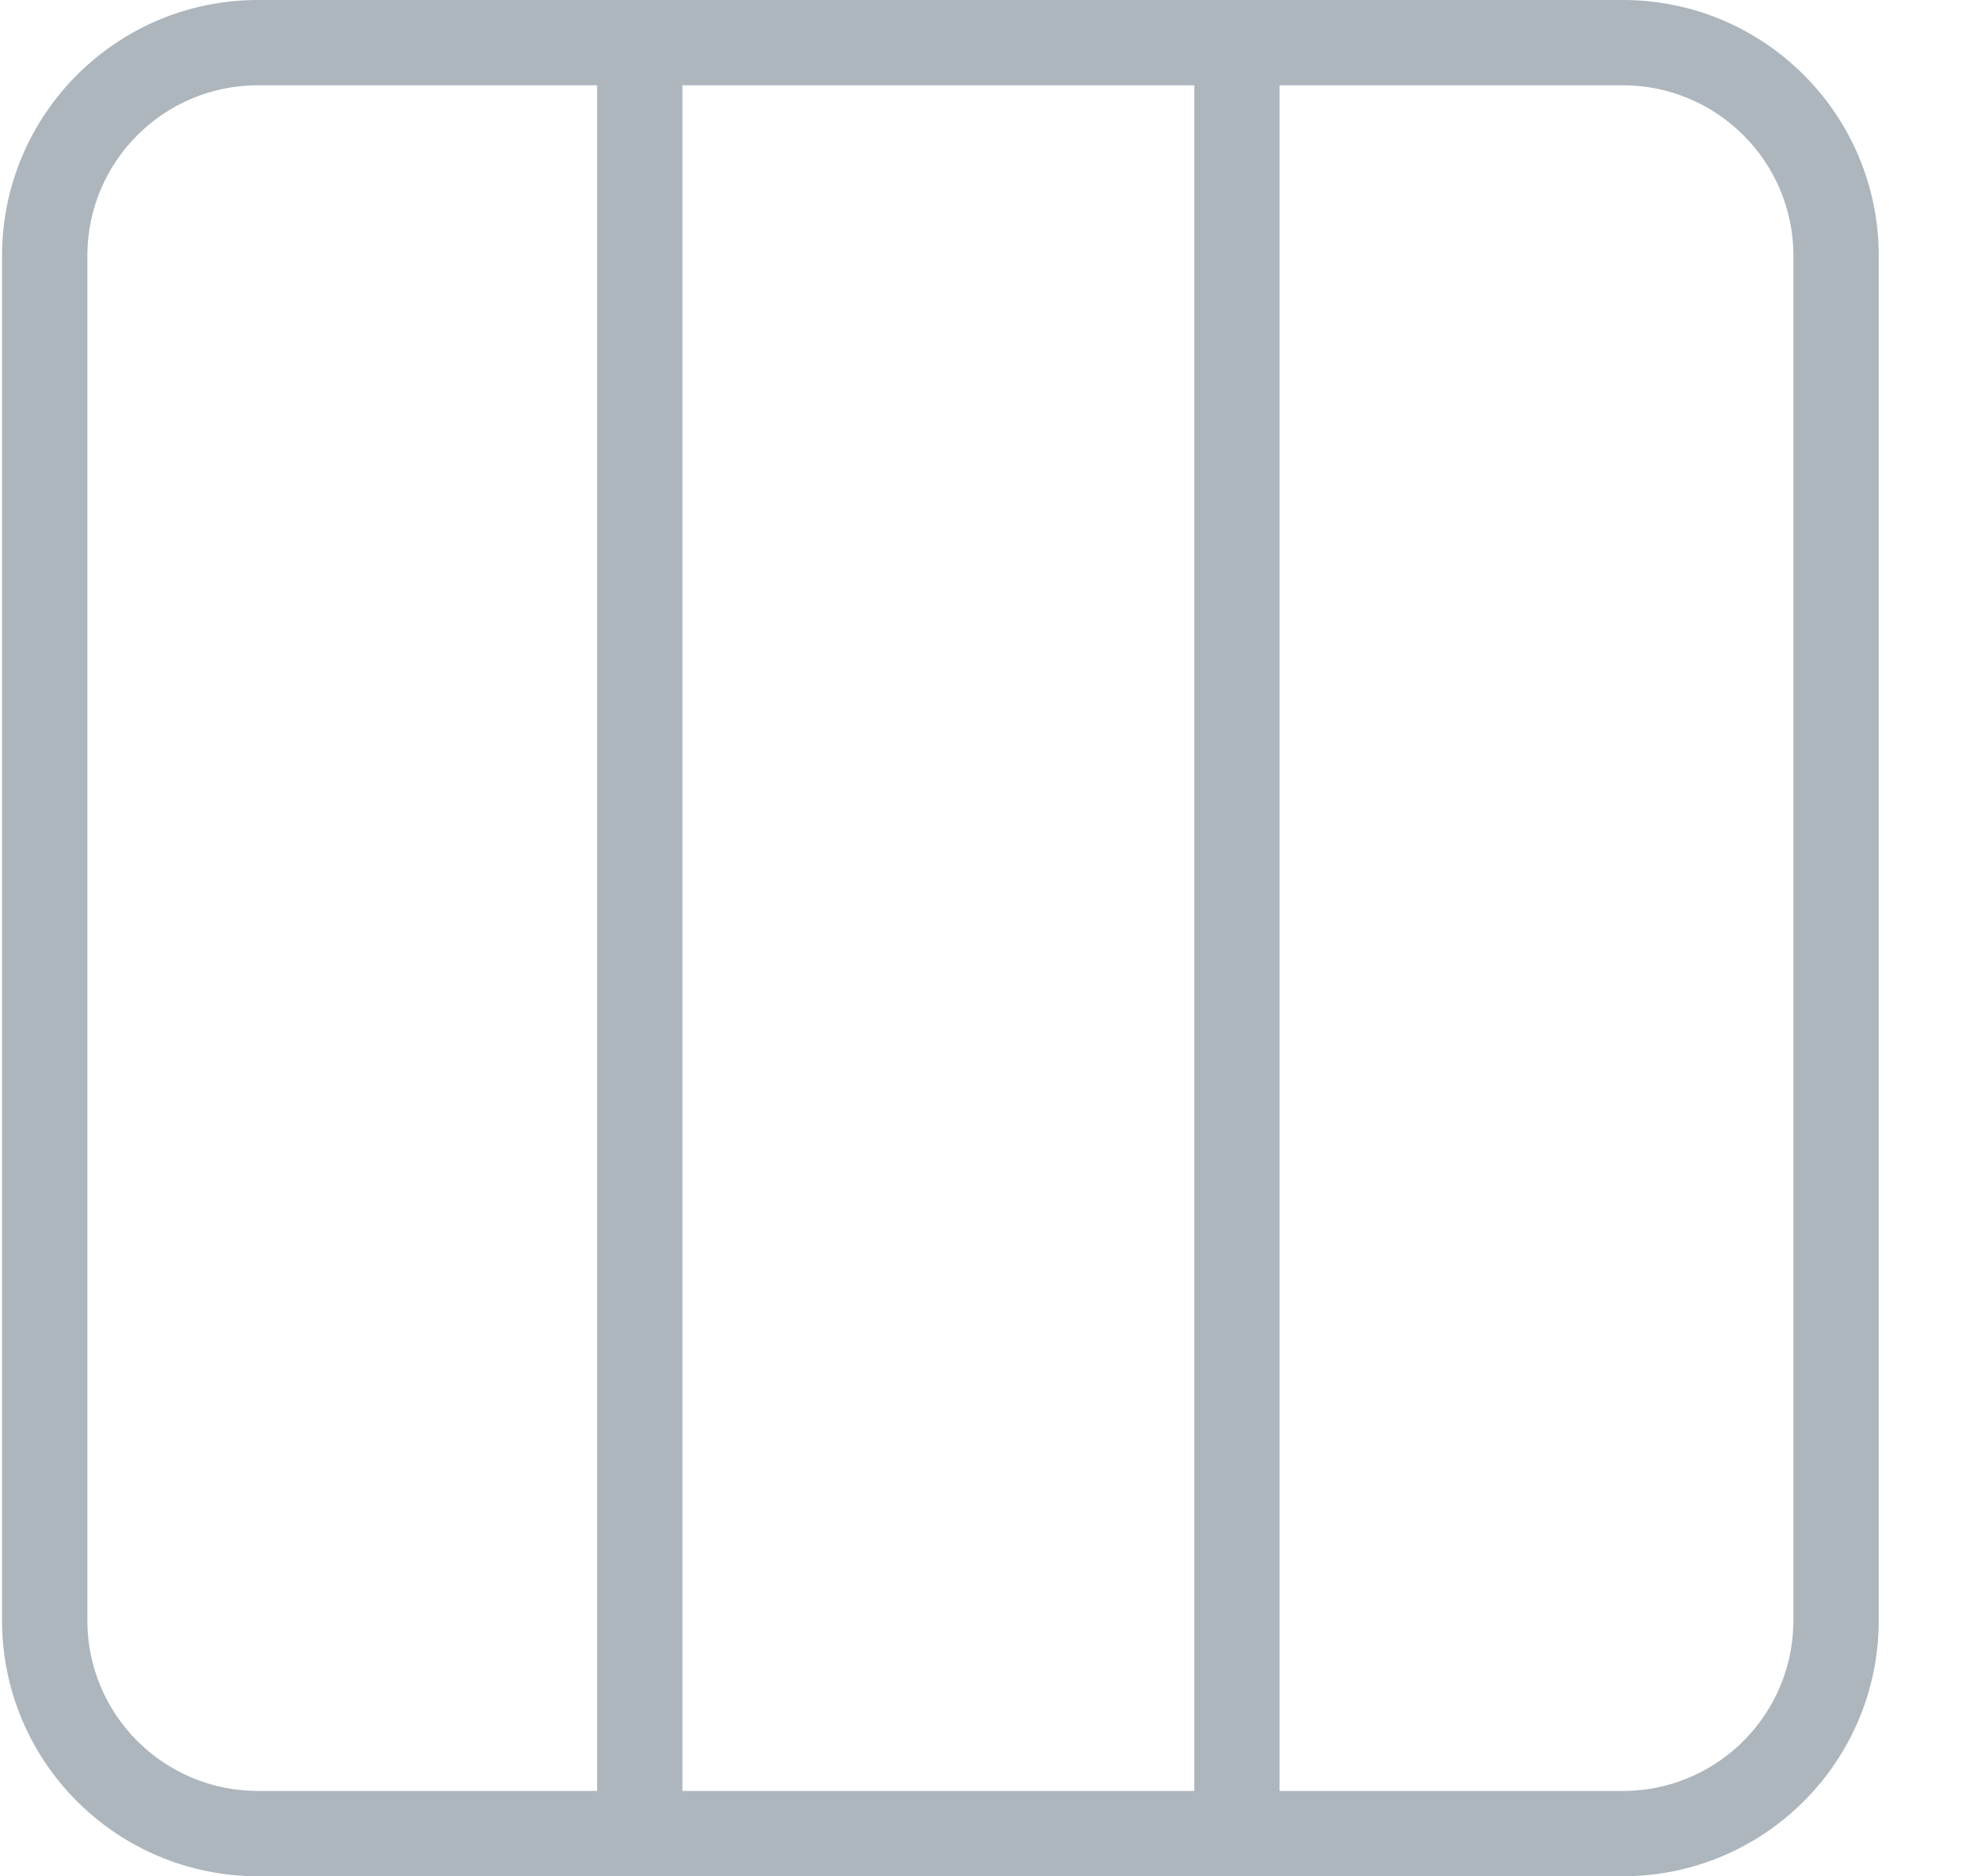 <?xml version="1.0" encoding="UTF-8"?>
<svg width="23px" height="22px" viewBox="0 0 23 22" version="1.1" xmlns="http://www.w3.org/2000/svg" xmlns:xlink="http://www.w3.org/1999/xlink">
    <title>Combined Shape</title>
    <g id="Designs" stroke="none" stroke-width="1" fill="none" fill-rule="evenodd">
        <g id="oak-landing-page-with-icons" transform="translate(-181, -1194)" fill="#ADB5BD" fill-rule="nonzero">
            <g id="Group-3-Copy" transform="translate(165, 910)">
                <g id="full-stave" transform="translate(17, 284)">
                    <path d="M18.024,0 C19.681,0 21.024,1.343 21.024,3 L21.024,3 L21.024,19 C21.024,20.657 19.681,22 18.024,22 L18.024,22 L2.024,22 C0.367,22 -0.976,20.657 -0.976,19 L-0.976,19 L-0.976,3 C-0.976,1.343 0.367,0 2.024,0 L2.024,0 Z M6,1 L2.024,1 C0.919,1 0.024,1.895 0.024,3 L0.024,3 L0.024,19 C0.024,20.105 0.919,21 2.024,21 L2.024,21 L6,21 L6,1 Z M13,1 L7,1 L7,21 L13,21 L13,1 Z M18.024,1 L14,1 L14,21 L18.024,21 C19.078,21 19.942,20.184 20.018,19.149 L20.024,19 L20.024,3 C20.024,1.895 19.128,1 18.024,1 L18.024,1 Z" id="Combined-Shape"></path>
                </g>
            </g>
        </g>
    </g>
</svg>